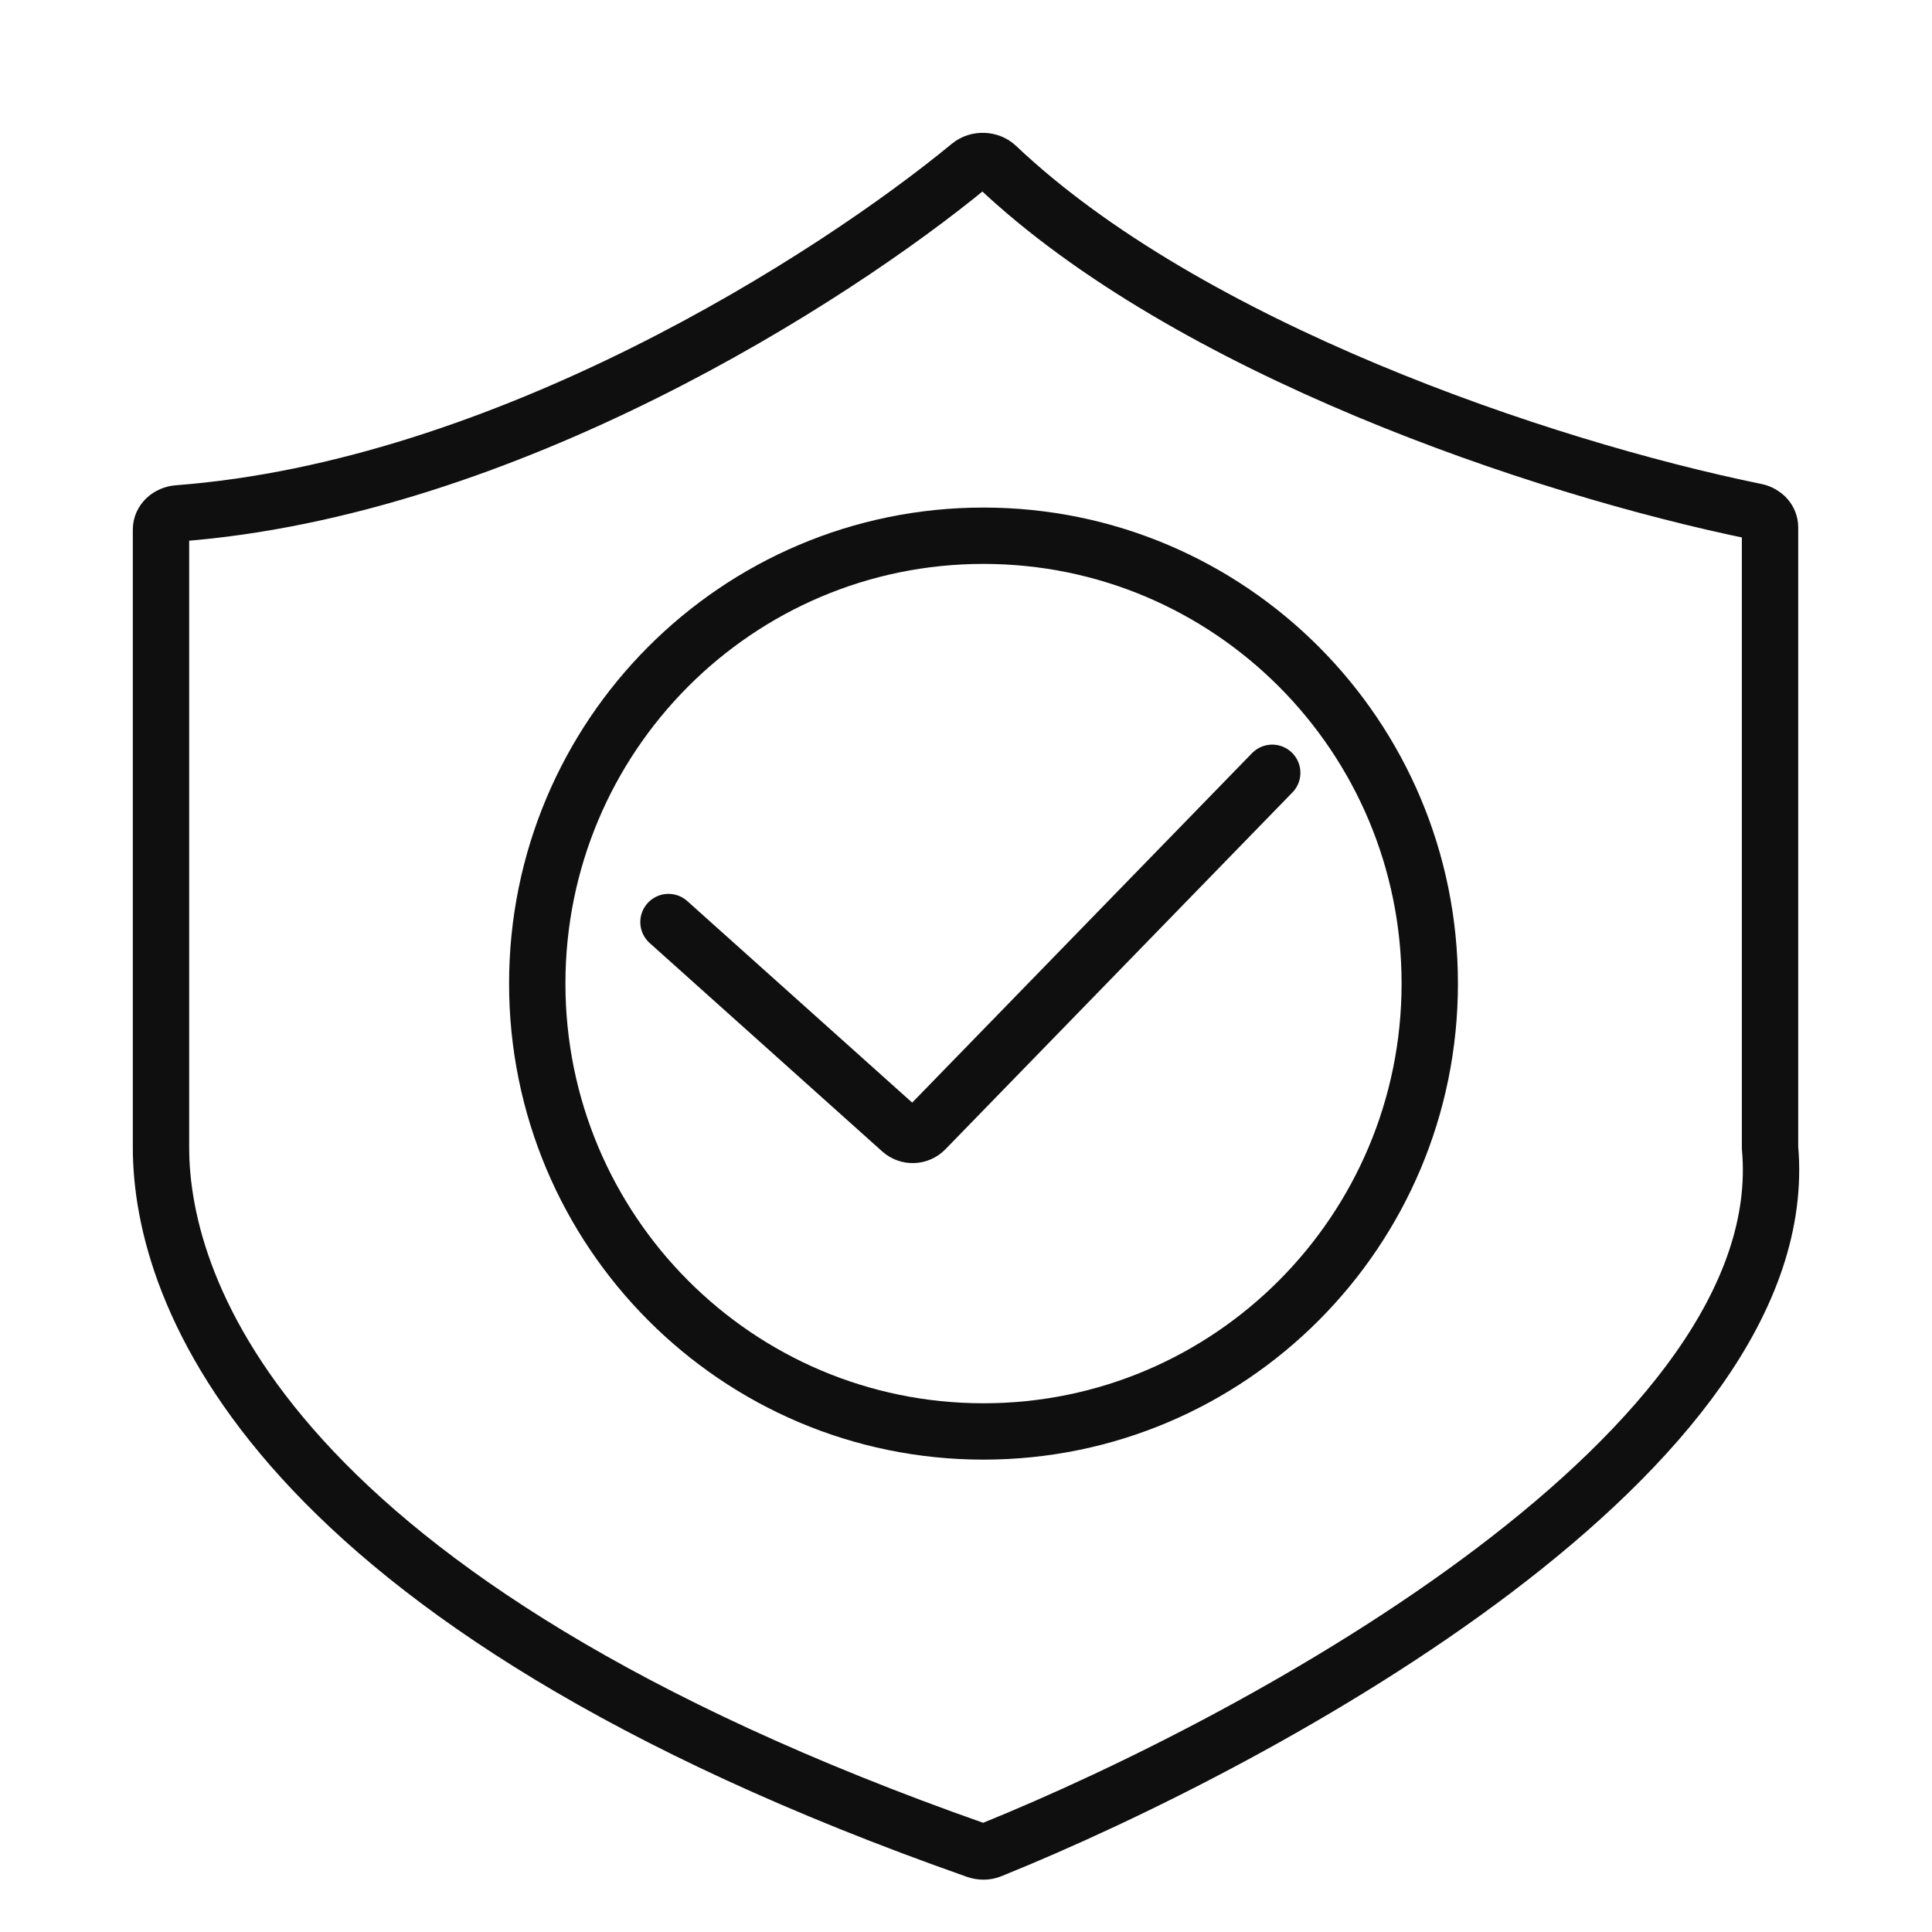 <svg width="24" height="24" viewBox="0 0 24 24" fill="none" xmlns="http://www.w3.org/2000/svg">
<path d="M12.217 17.782C15.279 17.782 17.761 15.291 17.761 12.218C17.761 9.145 15.279 6.655 12.217 6.655C9.156 6.655 6.674 9.145 6.674 12.218C6.674 15.291 9.156 17.782 12.217 17.782Z" stroke="#0F0F0F" stroke-width="0.7"/>
<path d="M8.304 11.454L11.193 14.043C11.28 14.121 11.412 14.116 11.493 14.033L15.804 9.6" stroke="#0F0F0F" stroke-width="0.7" stroke-linecap="round"/>
<path d="M2 14.256V6.577C2 6.472 2.093 6.386 2.212 6.377C6.269 6.069 10.333 3.468 12.048 2.055C12.143 1.977 12.293 1.983 12.381 2.066C14.756 4.318 19.127 5.806 21.811 6.355C21.915 6.377 21.988 6.457 21.988 6.55V14.256C22.325 18.008 15.739 21.596 12.307 22.983C12.251 23.006 12.187 23.005 12.129 22.985C3.308 19.884 2 16.042 2 14.256Z" stroke="#0F0F0F" stroke-width="0.7" stroke-linecap="round"/>
</svg>
